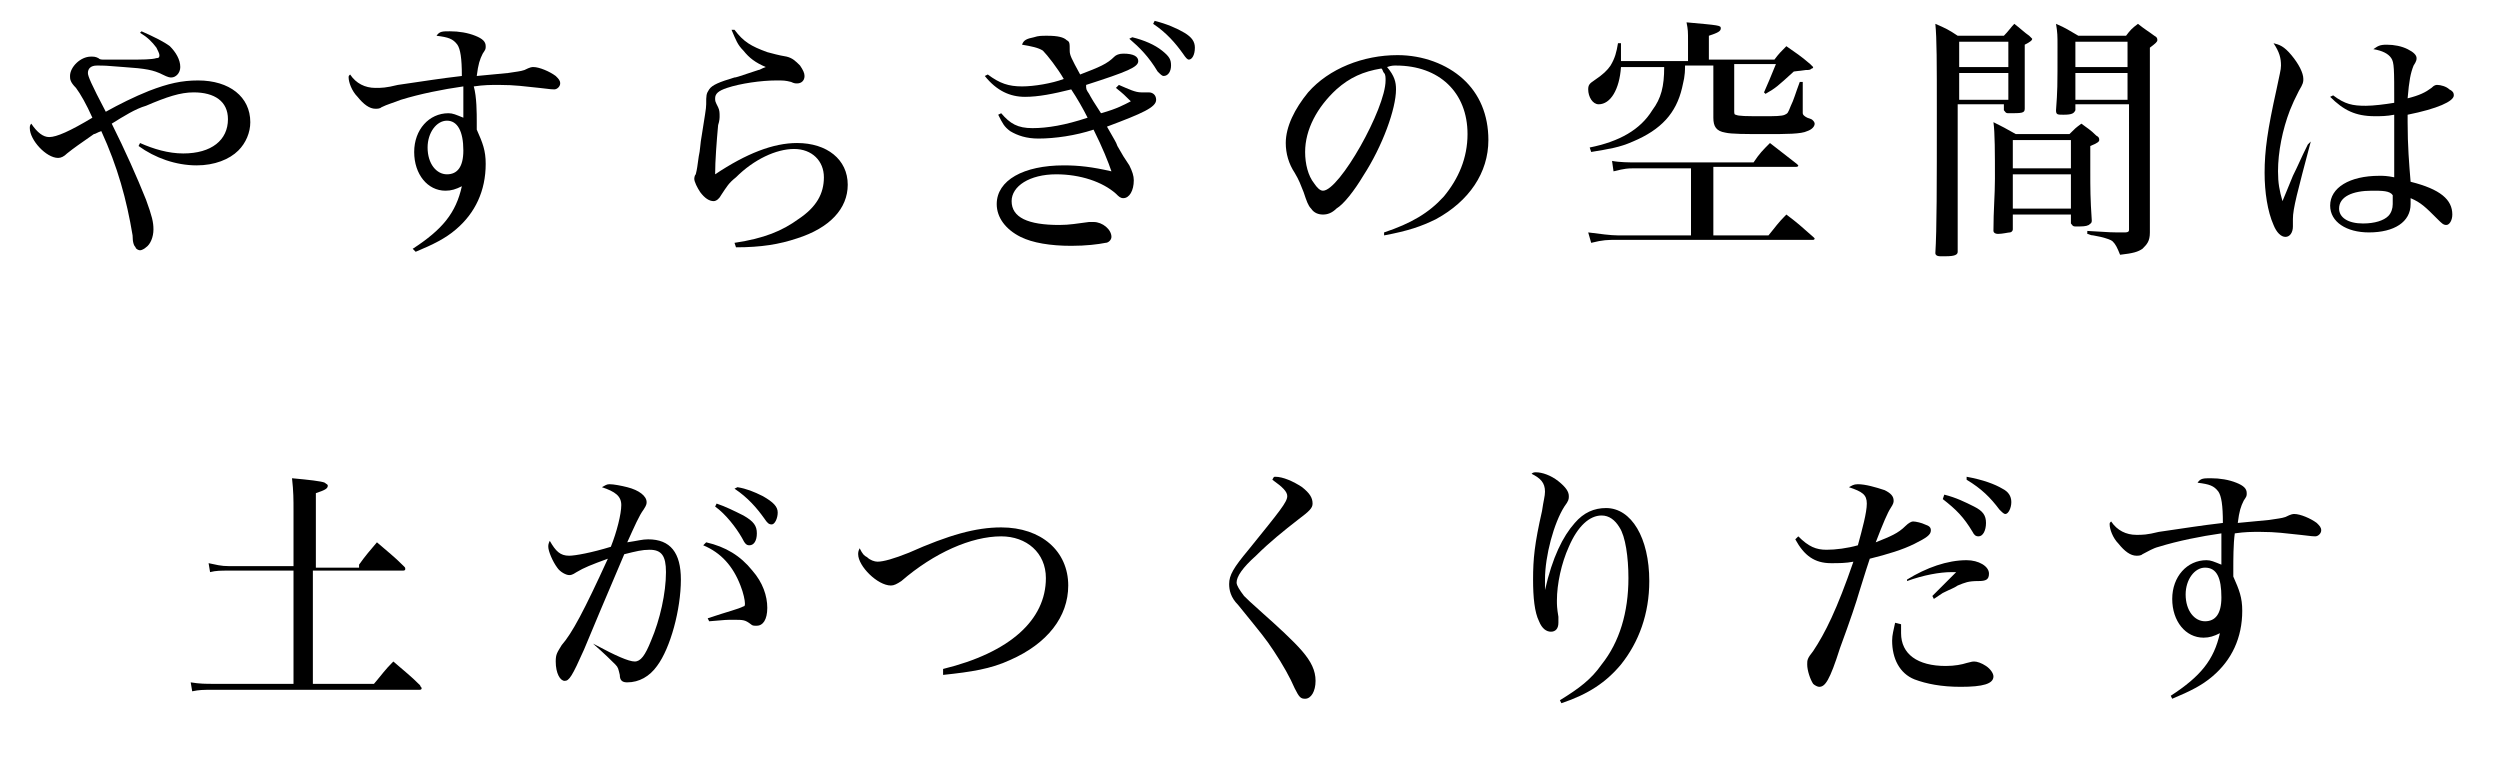 <?xml version="1.0" encoding="utf-8"?>
<!-- Generator: Adobe Illustrator 22.0.1, SVG Export Plug-In . SVG Version: 6.00 Build 0)  -->
<svg version="1.1" id="Layer_1" xmlns="http://www.w3.org/2000/svg" xmlns:xlink="http://www.w3.org/1999/xlink" x="0px" y="0px"
	 viewBox="0 0 167.8 51.6" style="enable-background:new 0 0 167.8 51.6;" xml:space="preserve">
<g>
	<path d="M9.5,2.1c0.9,0.4,1.5,0.7,1.9,1c0.4,0.4,0.7,0.9,0.7,1.4c0,0.4-0.3,0.7-0.6,0.7c-0.1,0-0.2,0-0.6-0.2
		c-0.6-0.3-1.1-0.4-2.6-0.5C7.1,4.4,7,4.4,6.5,4.4c-0.4,0-0.6,0.2-0.6,0.5c0,0.2,0.2,0.7,1.2,2.6C8,7,9,6.5,10,6.1
		c1.3-0.5,2.2-0.7,3.3-0.7c2.1,0,3.5,1.1,3.5,2.8c0,0.7-0.3,1.4-0.8,1.9c-0.6,0.6-1.6,1-2.8,1c-1.4,0-2.8-0.5-3.9-1.3l0.1-0.2
		c0.9,0.4,1.9,0.7,2.9,0.7c1.9,0,3-0.9,3-2.3c0-1.2-0.9-1.8-2.3-1.8c-0.9,0-1.8,0.3-3.2,0.9C9.1,7.3,8.3,7.8,7.5,8.3
		c0.9,1.8,1.7,3.6,2.3,5.1c0.4,1.1,0.5,1.5,0.5,2c0,0.5-0.2,1-0.5,1.2c-0.1,0.1-0.3,0.2-0.4,0.2c-0.1,0-0.3-0.1-0.3-0.2
		c-0.1-0.1-0.2-0.3-0.2-0.8c-0.4-2.4-1-4.6-2.1-7C6.5,8.9,6.4,9,6.3,9c-1,0.7-1.3,0.9-1.8,1.3c-0.2,0.2-0.4,0.3-0.6,0.3
		c-0.8,0-1.9-1.2-1.9-2c0-0.1,0-0.2,0.1-0.3c0.4,0.6,0.8,0.9,1.2,0.9c0.5,0,1.4-0.4,2.9-1.3C5.8,7,5.4,6.3,5.1,5.9
		C4.7,5.5,4.7,5.3,4.7,5.1c0-0.6,0.7-1.3,1.4-1.3c0.2,0,0.3,0,0.5,0.1C6.7,4,6.8,4,7,4c0,0,0,0,0.1,0c0.1,0,0.5,0,1.2,0
		c0.1,0,0.3,0,0.4,0c0.8,0,1.5,0,1.8-0.1c0.2,0,0.2-0.1,0.2-0.2c0-0.1-0.1-0.3-0.2-0.5c-0.3-0.4-0.6-0.7-1.1-1L9.5,2.1z"/>
	<path d="M27.7,16.7c2-1.3,2.9-2.4,3.3-4.2c-0.4,0.2-0.7,0.3-1.1,0.3c-1.2,0-2.1-1.1-2.1-2.6c0-1.5,1-2.6,2.3-2.6
		c0.3,0,0.5,0.1,1,0.3c0-0.3,0-0.9,0-1.6c0-0.1,0-0.3,0-0.5c-1.4,0.2-2.9,0.5-4.2,0.9C26.4,6.9,26,7,25.6,7.2
		c-0.1,0.1-0.3,0.1-0.4,0.1c-0.4,0-0.8-0.3-1.2-0.8c-0.4-0.4-0.6-1-0.6-1.3c0-0.1,0-0.1,0.1-0.2c0.4,0.6,1,0.9,1.7,0.9
		c0.4,0,0.7,0,1.5-0.2c2.1-0.3,2.6-0.4,4.3-0.6c0-1.2-0.1-1.8-0.3-2.1c-0.3-0.4-0.6-0.5-1.4-0.6c0.2-0.3,0.4-0.3,0.9-0.3
		c0.6,0,1.2,0.1,1.7,0.3c0.5,0.2,0.7,0.4,0.7,0.7c0,0.2,0,0.2-0.2,0.5c-0.2,0.4-0.3,0.7-0.4,1.5l2.1-0.2c0.6-0.1,0.8-0.1,1.1-0.2
		c0.4-0.2,0.5-0.2,0.6-0.2c0.4,0,1.1,0.3,1.5,0.6c0.2,0.2,0.3,0.3,0.3,0.5c0,0.2-0.2,0.4-0.4,0.4c-0.1,0-0.2,0-1-0.1
		c-1-0.1-1.6-0.2-2.7-0.2c-0.6,0-1,0-1.7,0.1C32,6.5,32,7.6,32,8.2c0,0.1,0,0.3,0,0.5c0.4,0.9,0.6,1.4,0.6,2.3c0,1.8-0.7,3.3-2,4.4
		c-0.7,0.6-1.5,1-2.7,1.5L27.7,16.7z M30,8.1c-0.7,0-1.3,0.8-1.3,1.8c0,1.1,0.6,1.8,1.3,1.8c0.7,0,1.1-0.5,1.1-1.6
		C31.1,8.8,30.7,8.1,30,8.1z"/>
	<path d="M49.3,2c0.6,0.8,1.1,1.1,2.2,1.5c0.4,0.1,0.7,0.2,1.3,0.3c0.4,0.1,0.6,0.3,0.9,0.6c0.2,0.3,0.3,0.5,0.3,0.7
		c0,0.3-0.2,0.5-0.5,0.5c-0.1,0-0.2,0-0.4-0.1c-0.4-0.1-0.5-0.1-1-0.1c-1,0-2.4,0.2-3.3,0.5c-0.6,0.2-0.8,0.4-0.8,0.7
		c0,0.2,0,0.2,0.2,0.6c0.1,0.2,0.1,0.4,0.1,0.6c0,0.1,0,0.3-0.1,0.6c-0.1,1.1-0.2,2.4-0.2,3.3c2.1-1.4,3.9-2.1,5.5-2.1
		c2,0,3.4,1.1,3.4,2.8c0,1.6-1.2,2.9-3.4,3.6c-1.2,0.4-2.4,0.6-4.1,0.6l-0.1-0.3c2-0.3,3.2-0.8,4.3-1.6c1.2-0.8,1.7-1.7,1.7-2.8
		c0-1.1-0.8-1.9-2-1.9c-1.2,0-2.7,0.7-3.9,1.9c-0.5,0.4-0.6,0.6-1,1.2c-0.1,0.2-0.3,0.4-0.5,0.4c-0.3,0-0.6-0.2-0.9-0.6
		c-0.2-0.3-0.4-0.7-0.4-0.9c0,0,0-0.2,0.1-0.3c0.1-0.4,0.1-0.5,0.2-1.2c0.1-0.4,0.1-0.9,0.2-1.4c0.2-1.3,0.3-1.8,0.3-2.1
		c0-0.6,0-0.7,0.2-1c0.2-0.3,0.7-0.5,1.7-0.8c0.1,0,0.1,0,1.6-0.5c0.1,0,0.2-0.1,0.5-0.2c-0.7-0.3-1.1-0.6-1.5-1.1
		c-0.4-0.4-0.5-0.7-0.8-1.4L49.3,2z"/>
	<path d="M66.3,5c0.8,0.6,1.4,0.8,2.3,0.8c0.8,0,2-0.2,2.8-0.5c-0.4-0.7-1.1-1.6-1.4-1.9c-0.3-0.2-0.8-0.3-1.4-0.4
		c0.1-0.3,0.3-0.4,0.8-0.5c0.3-0.1,0.5-0.1,0.9-0.1c0.7,0,1.1,0.1,1.3,0.3c0.2,0.1,0.2,0.2,0.2,0.7c0,0.3,0.1,0.5,0.7,1.6
		c1.3-0.5,1.8-0.7,2.3-1.2c0.1-0.1,0.3-0.2,0.6-0.2c0.7,0,1,0.2,1,0.5c0,0.4-0.7,0.7-3.5,1.6C72.9,6,72.9,6,73.1,6.3
		c0.1,0.2,0.4,0.7,0.8,1.3C75,7.3,75.5,7,75.9,6.8c-0.4-0.4-0.5-0.5-1-0.9l0.2-0.2c0.7,0.3,1.1,0.5,1.5,0.5c0,0,0,0,0.3,0
		c0.1,0,0.1,0,0.2,0c0.3,0,0.5,0.2,0.5,0.5c0,0.5-0.9,0.9-3.3,1.8c0.5,0.9,0.6,1,0.7,1.3c0.4,0.7,0.4,0.7,0.8,1.3
		c0.2,0.4,0.3,0.7,0.3,1c0,0.7-0.3,1.2-0.7,1.2c-0.2,0-0.3-0.1-0.5-0.3c-0.9-0.8-2.4-1.3-4-1.3c-1.8,0-3,0.8-3,1.8
		c0,1.1,1.1,1.6,3.2,1.6c0.7,0,1.2-0.1,2-0.2c0.1,0,0.2,0,0.3,0c0.6,0,1.2,0.5,1.2,1c0,0.2-0.2,0.4-0.4,0.4
		c-0.5,0.1-1.3,0.2-2.3,0.2c-1.4,0-2.6-0.2-3.4-0.6c-1-0.5-1.6-1.3-1.6-2.2c0-1.6,1.8-2.6,4.5-2.6c1,0,1.9,0.1,3.2,0.4
		c-0.2-0.6-0.6-1.6-1.2-2.8c-1.2,0.4-2.6,0.6-3.7,0.6c-0.8,0-1.4-0.2-1.9-0.5c-0.4-0.3-0.5-0.5-0.8-1.1l0.2-0.1c0.6,0.7,1.1,1,2.1,1
		c1,0,2.2-0.2,3.7-0.7c-0.3-0.6-0.7-1.3-1.1-1.9c-1.2,0.3-2.2,0.5-3.1,0.5c-1,0-1.9-0.4-2.7-1.4L66.3,5z M76,2.5
		c0.8,0.2,1.5,0.5,2,0.9c0.5,0.4,0.6,0.6,0.6,1c0,0.4-0.2,0.7-0.5,0.7c-0.1,0-0.2-0.1-0.4-0.3c-0.6-1-1.2-1.6-1.9-2.2L76,2.5z
		 M77.5,1.4c0.8,0.2,1.5,0.5,2,0.8c0.5,0.3,0.7,0.6,0.7,1C80.2,3.7,80,4,79.8,4c-0.1,0-0.2-0.1-0.4-0.4c-0.5-0.7-1.1-1.4-2-2
		L77.5,1.4z"/>
	<path d="M92.9,15.6c1.8-0.6,3-1.3,4-2.4c1-1.2,1.6-2.6,1.6-4.2c0-2.8-1.9-4.6-4.8-4.6c-0.2,0-0.3,0-0.6,0.1c0.5,0.6,0.6,1,0.6,1.5
		c0,1.3-0.9,3.8-2.2,5.8c-0.6,1-1.3,1.9-1.8,2.2c-0.3,0.3-0.6,0.4-0.9,0.4c-0.3,0-0.6-0.1-0.8-0.4c-0.2-0.2-0.3-0.5-0.5-1.1
		c-0.2-0.5-0.3-0.8-0.6-1.3c-0.4-0.6-0.6-1.3-0.6-2c0-1.1,0.6-2.3,1.5-3.4c1.4-1.6,3.7-2.5,6-2.5c1.7,0,3.3,0.6,4.4,1.6
		c1.1,1,1.7,2.4,1.7,4.1c0,2.2-1.3,4.1-3.5,5.3c-1,0.5-1.9,0.8-3.5,1.1L92.9,15.6z M89.7,6c-1.3,1.2-2.1,2.7-2.1,4.2
		c0,0.8,0.2,1.6,0.6,2.1c0.2,0.3,0.4,0.5,0.6,0.5c1.1,0,4.2-5.5,4.2-7.4c0-0.2,0-0.4-0.1-0.5c-0.1-0.1-0.1-0.3-0.2-0.3
		C91.5,4.8,90.6,5.2,89.7,6z"/>
	<path d="M114.8,15.8h3.9c0.5-0.6,0.6-0.8,1.2-1.4c0.8,0.6,1,0.8,1.8,1.5c0.1,0.1,0.1,0.1,0.1,0.1c0,0.1-0.1,0.1-0.1,0.1h-13.2
		c-0.6,0-0.9,0-1.7,0.2l-0.2-0.7c0.8,0.1,1.5,0.2,2,0.2h4.9v-4.5h-3.9c-0.3,0-0.5,0-1.3,0.2l-0.1-0.7c0.5,0.1,1.2,0.1,1.5,0.1h8
		c0.4-0.6,0.6-0.8,1.1-1.3l1.8,1.4c0.1,0.1,0.1,0.1,0.1,0.1c0,0.1-0.1,0.1-0.2,0.1h-5.5V15.8z M113.1,4.4c0,0.8-0.1,1-0.2,1.5
		c-0.4,1.7-1.4,2.8-3.3,3.6c-0.9,0.4-1.6,0.5-2.8,0.7l-0.1-0.3c2-0.4,3.4-1.2,4.2-2.5c0.6-0.8,0.8-1.6,0.8-2.9h-2.9
		C108.7,6,108.1,7,107.3,7c-0.4,0-0.7-0.5-0.7-1c0-0.3,0.1-0.4,0.4-0.6c0.6-0.4,0.9-0.7,1.1-1c0.3-0.5,0.4-0.9,0.5-1.5h0.2
		c0,0.5,0,0.7,0,1c0,0,0,0.1,0,0.2h4.5V2.8c0-0.7,0-0.8-0.1-1.3c2.2,0.2,2.3,0.2,2.3,0.4c0,0.2-0.2,0.3-0.8,0.5v1.6h4.4
		c0.3-0.4,0.4-0.5,0.8-0.9c0.7,0.5,0.9,0.6,1.6,1.2c0.1,0.1,0.2,0.2,0.2,0.2c0,0,0,0.1-0.1,0.1c-0.1,0.1-0.2,0.1-0.4,0.1l-0.8,0.1
		c-1.1,1-1.2,1.1-1.9,1.5l-0.1-0.1c0.3-0.7,0.4-0.9,0.8-1.9h-2.8v3.1c0,0.2,0,0.3,0.1,0.3c0.2,0.1,0.7,0.1,1.9,0.1
		c0.7,0,1.2,0,1.4-0.1c0.2-0.1,0.2-0.1,0.4-0.6c0.2-0.4,0.3-0.8,0.6-1.6l0.2,0L121,7.3l0,0.3c0,0.1,0.1,0.2,0.3,0.3
		c0.3,0.1,0.3,0.1,0.4,0.2c0.1,0.1,0.1,0.2,0.1,0.2c0,0.2-0.2,0.4-0.5,0.5C120.9,9,119.9,9,118.5,9c-1.3,0-2.3,0-2.7-0.1
		c-0.6-0.1-0.8-0.4-0.8-1V4.4H113.1z"/>
	<path d="M131.4,7v9.9c0,0.2-0.2,0.3-0.8,0.3c-0.1,0-0.2,0-0.3,0s-0.1,0-0.1,0c-0.2,0-0.3-0.1-0.3-0.2c0.1-1.6,0.1-4.5,0.1-9.5
		c0-3.3,0-4.9-0.1-5.9c0.7,0.3,0.9,0.4,1.5,0.8h3.1c0.3-0.3,0.5-0.6,0.7-0.8c0.4,0.3,0.7,0.6,1,0.8c0.1,0.1,0.2,0.2,0.2,0.2
		c0,0.1-0.1,0.2-0.5,0.4c0,0.8,0,1.2,0,1.8c0,0.9,0,1.5,0,2.5c0,0.3-0.2,0.3-1.1,0.3c-0.2,0-0.2-0.1-0.3-0.2V7H131.4z M134.8,2.8
		h-3.3v1.7h3.3V2.8z M134.8,4.9h-3.3v1.8h3.3V4.9z M135.1,15.4c0,0.1-0.1,0.2-0.2,0.2c-0.1,0-0.5,0.1-0.8,0.1
		c-0.2,0-0.3-0.1-0.3-0.2c0-1.4,0.1-2.4,0.1-3.5c0-1.7,0-3.1-0.1-3.8c0.6,0.3,0.8,0.4,1.5,0.8h3.6c0.4-0.4,0.4-0.4,0.8-0.7
		c0.4,0.3,0.6,0.4,1,0.8c0.2,0.1,0.2,0.2,0.2,0.3c0,0.1-0.1,0.2-0.6,0.4c0,0.7,0,1.3,0,1.6c0,1.3,0,1.9,0.1,3.4v0
		c0,0.2-0.1,0.2-0.2,0.3c-0.2,0.1-0.4,0.1-0.9,0.1c-0.2,0-0.2-0.1-0.3-0.2v-0.6h-3.9V15.4z M139,9.4h-3.9v1.9h3.9V9.4z M135.1,11.8
		V14h3.9v-2.3H135.1z M139.3,7v0.4c-0.1,0.2-0.2,0.3-0.8,0.3c-0.4,0-0.5,0-0.5-0.3c0.1-1.4,0.1-1.4,0.1-4.3c0-0.7,0-0.9-0.1-1.5
		c0.7,0.3,0.8,0.4,1.5,0.8h3.2c0.3-0.4,0.4-0.5,0.8-0.8c0.5,0.4,0.7,0.5,1.1,0.8c0.2,0.1,0.2,0.2,0.2,0.3c0,0.1-0.1,0.2-0.5,0.5v8
		c0,2.6,0,2.6,0,4.4c0,0.6-0.2,0.8-0.5,1.1c-0.3,0.2-0.6,0.3-1.5,0.4c-0.2-0.5-0.3-0.7-0.5-0.9c-0.1-0.1-0.4-0.2-0.8-0.3l-0.5-0.1
		c-0.2,0-0.3-0.1-0.4-0.1v-0.2c1.6,0.1,1.6,0.1,2.5,0.1c0.3,0,0.3-0.1,0.3-0.2V7H139.3z M142.8,2.8h-3.5v1.7h3.5V2.8z M142.8,4.9
		h-3.5v1.8h3.5V4.9z"/>
	<path d="M155.1,9.5c-0.9,3.4-1.2,4.5-1.2,5.2c0,0.1,0,0.2,0,0.3c0,0.1,0,0.2,0,0.2c0,0.4-0.2,0.7-0.5,0.7c-0.3,0-0.6-0.3-0.8-0.8
		c-0.4-0.9-0.6-2.2-0.6-3.5c0-1.5,0.2-2.9,0.8-5.6c0.2-1,0.3-1.3,0.3-1.6c0-0.5-0.1-0.9-0.5-1.5c0.4,0.1,0.7,0.2,1.2,0.8
		c0.5,0.6,0.8,1.2,0.8,1.6c0,0.2,0,0.3-0.3,0.8c-0.3,0.6-0.4,0.8-0.6,1.3c-0.5,1.3-0.8,2.8-0.8,4.1c0,0.8,0.1,1.3,0.3,2
		c0.2-0.5,0.3-0.7,0.7-1.7c0.4-0.8,0.5-1.1,1-2.1L155.1,9.5z M156.6,6.4c0.8,0.6,1.3,0.7,2.2,0.7c0.5,0,1.3-0.1,1.9-0.2
		c0-2.3,0-2.7-0.2-3c-0.2-0.3-0.6-0.5-1.2-0.6c0.3-0.2,0.4-0.3,0.9-0.3c0.5,0,1,0.1,1.4,0.3c0.4,0.2,0.6,0.4,0.6,0.6
		c0,0.1,0,0.2-0.2,0.5c-0.2,0.5-0.3,1-0.4,2.2c0.8-0.2,1.2-0.4,1.6-0.7c0.2-0.2,0.3-0.2,0.4-0.2c0.2,0,0.6,0.1,0.8,0.3
		c0.2,0.1,0.3,0.2,0.3,0.4c0,0.4-1.1,0.9-3.1,1.3c0,0.2,0,0.4,0,0.5c0,1.6,0.1,2.8,0.2,4c2,0.5,2.8,1.2,2.8,2.2
		c0,0.4-0.2,0.7-0.4,0.7c-0.2,0-0.3-0.1-0.6-0.4c-0.8-0.8-1.1-1.1-1.8-1.4c0,0.3,0,0.3,0,0.4c0,1.2-1.1,1.9-2.8,1.9
		c-1.5,0-2.6-0.7-2.6-1.8c0-1.2,1.3-2,3.3-2c0.3,0,0.5,0,1,0.1c0-0.2,0-0.2,0-0.3l0-1.8l0-2.1c-0.5,0.1-0.9,0.1-1.3,0.1
		c-1.3,0-2.1-0.4-3-1.3L156.6,6.4z M159.2,12.8c-1.3,0-2.2,0.4-2.2,1.2c0,0.6,0.6,1,1.6,1c0.8,0,1.4-0.2,1.7-0.5
		c0.2-0.2,0.3-0.5,0.3-0.8c0-0.1,0-0.4,0-0.5c0,0,0-0.1,0-0.1C160.4,12.8,159.9,12.8,159.2,12.8z"/>
	<path d="M24.1,37.9c0.5-0.7,0.7-0.9,1.2-1.5c0.8,0.7,1.1,0.9,1.8,1.6c0.1,0.1,0.1,0.1,0.1,0.2c0,0.1-0.1,0.1-0.2,0.1h-6v7.6h4.1
		c0.6-0.7,0.7-0.9,1.3-1.5c0.8,0.7,1.1,0.9,1.8,1.6c0,0.1,0.1,0.1,0.1,0.2c0,0.1-0.1,0.1-0.2,0.1H14.3c-0.7,0-0.9,0-1.4,0.1
		l-0.1-0.6c0.6,0.1,1,0.1,1.6,0.1h5.3v-7.6h-4.3c-0.6,0-0.9,0-1.3,0.1l-0.1-0.6c0.5,0.1,0.8,0.2,1.4,0.2h4.3v-3.7
		c0-0.8,0-1.3-0.1-2.2c1.1,0.1,2,0.2,2.2,0.3c0.1,0.1,0.2,0.1,0.2,0.2c0,0.2-0.2,0.3-0.8,0.5v5H24.1z"/>
	<path d="M40,43.3c1.3,0.7,2.2,1.1,2.6,1.1c0.4,0,0.7-0.4,1.1-1.4c0.6-1.4,1-3.2,1-4.6c0-1.1-0.3-1.5-1.1-1.5
		c-0.5,0-0.9,0.1-1.7,0.3c-0.9,2.1-2.5,5.9-2.7,6.4c-0.8,1.8-1,2.1-1.3,2.1s-0.6-0.5-0.6-1.3c0-0.5,0.1-0.6,0.4-1.1
		c0.7-0.8,1.5-2.3,3.1-5.8c-1.1,0.4-1.6,0.6-2.1,0.9c-0.3,0.2-0.4,0.2-0.5,0.2c-0.2,0-0.6-0.2-0.8-0.5c-0.3-0.4-0.6-1.1-0.6-1.4
		c0-0.1,0-0.2,0.1-0.4c0.4,0.7,0.7,1,1.3,1c0.4,0,1.5-0.2,2.8-0.6c0.4-1,0.7-2.2,0.7-2.8c0-0.6-0.4-0.9-1.3-1.2
		c0.2-0.1,0.3-0.2,0.5-0.2c0.3,0,0.8,0.1,1.2,0.2c0.8,0.2,1.3,0.6,1.3,1c0,0.1,0,0.2-0.2,0.5c-0.3,0.4-0.6,1.1-1.1,2.2
		c0.7-0.1,1-0.2,1.4-0.2c1.5,0,2.2,0.9,2.2,2.7c0,2-0.7,4.6-1.6,5.8c-0.5,0.7-1.2,1.1-2,1.1c-0.3,0-0.5-0.1-0.5-0.5
		c-0.1-0.4-0.1-0.5-0.3-0.7c-0.3-0.3-0.7-0.7-1.5-1.4L40,43.3z M47.4,36.4c1.3,0.3,2.3,0.9,3.1,1.9c0.7,0.8,1,1.7,1,2.5
		c0,0.8-0.3,1.2-0.7,1.2c-0.2,0-0.3,0-0.4-0.1c-0.4-0.3-0.5-0.3-1.2-0.3c-0.4,0-0.5,0-1.6,0.1l-0.1-0.2c1.5-0.5,2-0.6,2.4-0.8
		c0.1,0,0.1-0.1,0.1-0.2c0-0.2-0.1-0.7-0.3-1.2c-0.5-1.3-1.3-2.2-2.5-2.7L47.4,36.4z M48.1,33.8c0.6,0.2,1.2,0.5,1.8,0.8
		c0.7,0.4,0.9,0.7,0.9,1.2s-0.2,0.8-0.5,0.8c-0.2,0-0.3-0.1-0.5-0.5c-0.4-0.7-1.1-1.6-1.8-2.1L48.1,33.8z M49.5,32.7
		c0.6,0.1,1.1,0.3,1.7,0.6c0.7,0.4,1,0.7,1,1.1c0,0.4-0.2,0.8-0.4,0.8c-0.2,0-0.3-0.1-0.5-0.4c-0.5-0.7-1.1-1.4-2-2L49.5,32.7z"/>
	<path d="M63.3,44.9c4.5-1.1,6.9-3.3,6.9-6.1c0-1.7-1.3-2.8-3-2.8c-2,0-4.5,1.1-6.7,3c-0.3,0.2-0.5,0.3-0.7,0.3
		c-0.9,0-2.2-1.3-2.2-2.1c0-0.1,0-0.2,0.1-0.4c0.2,0.4,0.3,0.5,0.5,0.6c0.2,0.2,0.5,0.3,0.7,0.3c0.4,0,1.1-0.2,2.1-0.6
		c2.7-1.2,4.5-1.7,6.2-1.7c2.7,0,4.5,1.6,4.5,3.9c0,2.1-1.4,3.9-3.9,5c-1.3,0.6-2.6,0.8-4.5,1L63.3,44.9z"/>
	<path d="M85.6,32c0.5,0,1.2,0.3,1.8,0.7c0.5,0.4,0.7,0.7,0.7,1.1c0,0.3-0.2,0.5-1,1.1c-0.9,0.7-1.9,1.5-2.8,2.4
		c-0.9,0.8-1.3,1.4-1.3,1.8c0,0.2,0.2,0.5,0.5,0.9c0.3,0.3,0.3,0.3,1.3,1.2c0.9,0.8,2,1.8,2.6,2.5c0.6,0.7,0.9,1.3,0.9,2
		c0,0.7-0.3,1.2-0.7,1.2c-0.3,0-0.4-0.1-0.7-0.7c-0.3-0.7-0.8-1.6-1.4-2.5c-0.6-0.9-0.7-1-2.4-3.1c-0.5-0.5-0.6-1-0.6-1.4
		c0-0.6,0.3-1.1,1.3-2.3c2.1-2.6,2.6-3.2,2.6-3.6c0-0.3-0.3-0.6-1-1.1C85.5,32,85.5,32,85.6,32z"/>
	<path d="M104.7,47c1.3-0.8,2.1-1.4,2.8-2.4c1.2-1.5,1.8-3.5,1.8-5.8c0-1.4-0.2-2.8-0.6-3.4c-0.3-0.5-0.7-0.8-1.2-0.8
		c-0.8,0-1.6,0.7-2.2,2.1c-0.5,1.1-0.8,2.5-0.8,3.6c0,0.3,0,0.5,0.1,1.1c0,0.1,0,0.3,0,0.4c0,0.4-0.2,0.6-0.5,0.6
		c-0.3,0-0.6-0.2-0.8-0.7c-0.3-0.6-0.4-1.6-0.4-2.8c0-1.4,0.1-2.4,0.6-4.6c0.1-0.7,0.2-1,0.2-1.3c0-0.6-0.3-0.9-0.9-1.2
		c0.1-0.1,0.2-0.1,0.3-0.1c0.4,0,1,0.2,1.5,0.6c0.5,0.4,0.7,0.7,0.7,1c0,0.2,0,0.3-0.3,0.7c-0.7,1.1-1.3,3.3-1.3,4.9
		c0,0.2,0,0.3,0,0.7h0c0.5-2.2,1.2-3.6,2-4.5c0.6-0.7,1.3-1,2.1-1c1.7,0,2.9,2,2.9,4.9c0,2.2-0.7,4.1-1.9,5.6c-1,1.2-2.2,2-4,2.6
		L104.7,47z"/>
	<path d="M120.7,36c0.7,0.7,1.2,0.9,1.9,0.9c0.6,0,1.4-0.1,2.1-0.3c0.3-1.1,0.6-2.2,0.6-2.8c0-0.6-0.3-0.8-1.2-1.1
		c0.2-0.1,0.3-0.2,0.6-0.2c0.5,0,1.2,0.2,1.8,0.4c0.4,0.2,0.6,0.4,0.6,0.7c0,0.1,0,0.2-0.2,0.5c-0.2,0.3-0.5,1-1,2.3
		c1-0.4,1.5-0.6,2-1.1c0.2-0.2,0.4-0.3,0.5-0.3c0.2,0,0.6,0.1,0.8,0.2c0.3,0.1,0.4,0.2,0.4,0.4c0,0.3-0.3,0.5-1.1,0.9
		c-0.8,0.4-1.8,0.7-3,1c-0.2,0.6-0.2,0.6-0.7,2.2c-0.2,0.7-0.6,1.9-1.3,3.8c-0.7,2.2-1,2.6-1.4,2.6c-0.1,0-0.3-0.1-0.4-0.2
		c-0.2-0.3-0.4-0.9-0.4-1.3c0-0.3,0-0.4,0.4-0.9c0.8-1.2,1.6-2.8,2.7-6c-0.5,0.1-1,0.1-1.5,0.1c-1.1,0-1.8-0.5-2.4-1.6L120.7,36z
		 M127.6,41.9c0,0.3,0,0.5,0,0.6c0,1.4,1.1,2.2,3,2.2c0.6,0,1.1-0.1,1.4-0.2c0.4-0.1,0.4-0.1,0.5-0.1c0.2,0,0.5,0.1,0.8,0.3
		c0.3,0.2,0.5,0.5,0.5,0.7c0,0.5-0.7,0.7-2.2,0.7c-1.3,0-2.3-0.2-3.1-0.5c-1-0.4-1.5-1.4-1.5-2.6c0-0.4,0.1-0.7,0.2-1.2L127.6,41.9z
		 M128,38.9c1.3-0.8,2.7-1.3,4-1.3c0.8,0,1.5,0.4,1.5,0.9c0,0.4-0.2,0.5-0.7,0.5c-0.7,0-0.9,0.1-1.4,0.3c-0.3,0.2-0.4,0.2-1,0.5
		c-0.3,0.2-0.3,0.2-0.6,0.4l-0.1-0.2c0.2-0.2,0.2-0.2,0.8-0.8c0.2-0.2,0.3-0.3,0.8-0.8c-0.1,0-0.2,0-0.3,0c-0.8,0-1.9,0.2-3,0.6
		L128,38.9z M130.5,33.2c0.8,0.2,1.4,0.5,2,0.8c0.6,0.3,0.8,0.6,0.8,1.1c0,0.5-0.2,0.9-0.5,0.9c-0.2,0-0.3-0.1-0.4-0.3
		c-0.6-1-1.1-1.5-2-2.2L130.5,33.2z M132,32c1.1,0.2,1.9,0.5,2.4,0.8c0.4,0.2,0.6,0.5,0.6,0.9c0,0.4-0.2,0.8-0.4,0.8
		c-0.1,0-0.2-0.1-0.4-0.3c-0.6-0.8-1.2-1.4-2.2-2L132,32z"/>
	<path d="M145.7,46.7c2-1.3,2.9-2.4,3.3-4.2c-0.4,0.2-0.7,0.3-1.1,0.3c-1.2,0-2.1-1.1-2.1-2.6c0-1.5,1-2.6,2.3-2.6
		c0.3,0,0.5,0.1,1,0.3c0-0.3,0-0.9,0-1.6c0-0.1,0-0.3,0-0.5c-1.4,0.2-2.9,0.5-4.2,0.9c-0.4,0.1-0.7,0.3-1.1,0.5
		c-0.1,0.1-0.3,0.1-0.4,0.1c-0.4,0-0.8-0.3-1.2-0.8c-0.4-0.4-0.6-1-0.6-1.3c0-0.1,0-0.1,0.1-0.2c0.4,0.6,1,0.9,1.7,0.9
		c0.4,0,0.7,0,1.5-0.2c2.1-0.3,2.6-0.4,4.3-0.6c0-1.2-0.1-1.8-0.3-2.1c-0.3-0.4-0.6-0.5-1.4-0.6c0.2-0.3,0.4-0.3,0.9-0.3
		c0.6,0,1.2,0.1,1.7,0.3c0.5,0.2,0.7,0.4,0.7,0.7c0,0.2,0,0.2-0.2,0.5c-0.2,0.4-0.3,0.7-0.4,1.5l2.1-0.2c0.6-0.1,0.8-0.1,1.1-0.2
		c0.4-0.2,0.5-0.2,0.6-0.2c0.4,0,1.1,0.3,1.5,0.6c0.2,0.2,0.3,0.3,0.3,0.5s-0.2,0.4-0.4,0.4c-0.1,0-0.2,0-1-0.1
		c-1-0.1-1.6-0.2-2.7-0.2c-0.6,0-1,0-1.7,0.1c-0.1,0.7-0.1,1.8-0.1,2.4c0,0.1,0,0.3,0,0.5c0.4,0.9,0.6,1.4,0.6,2.3
		c0,1.8-0.7,3.3-2,4.4c-0.7,0.6-1.5,1-2.7,1.5L145.7,46.7z M148,38.1c-0.7,0-1.3,0.8-1.3,1.8c0,1.1,0.6,1.8,1.3,1.8
		c0.7,0,1.1-0.5,1.1-1.6C149.1,38.8,148.8,38.1,148,38.1z"/>
</g>
</svg>
